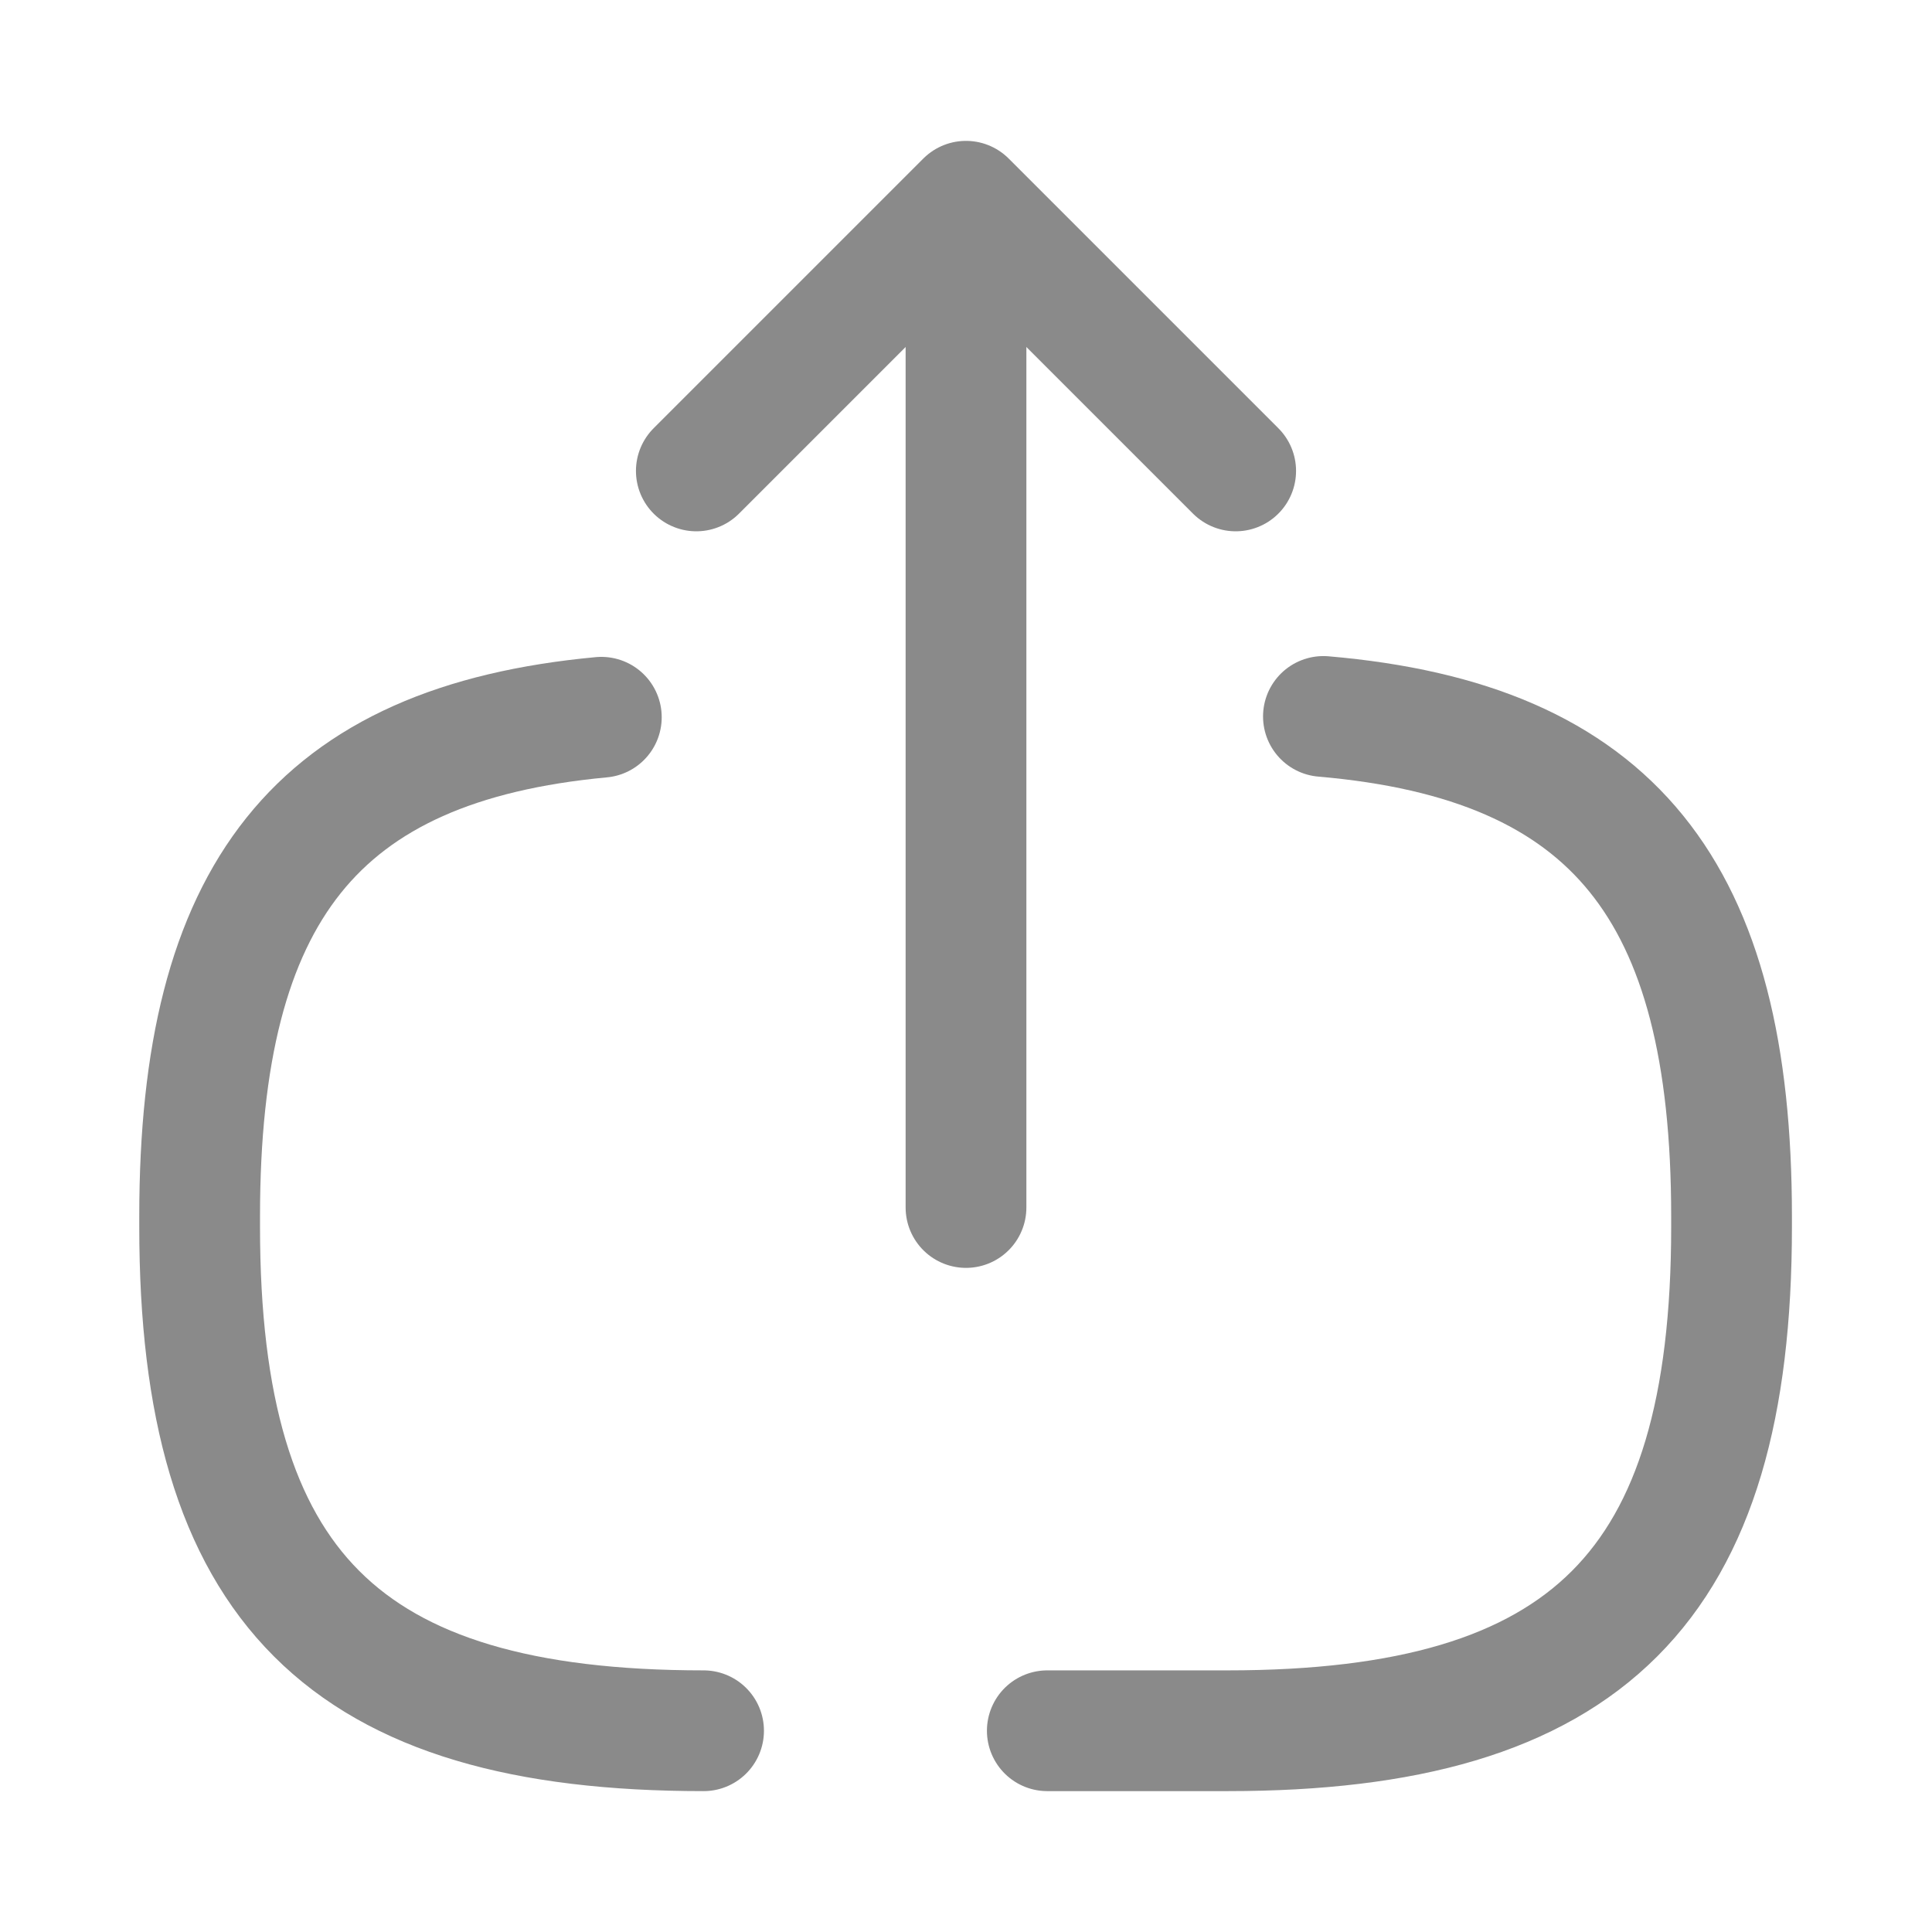 <svg id="export_broken" data-name="export/broken" xmlns="http://www.w3.org/2000/svg" width="24" height="24" viewBox="0 0 24 24">
  <g id="vuesax_broken_export" data-name="vuesax/broken/export">
    <g id="export">
      <path id="Vector" d="M0,11.38V0" transform="translate(12 3.62)" fill="none" stroke="#8a8a8a" stroke-linecap="round" stroke-linejoin="round" stroke-width="1.5"/>
      <path id="Vector-2" data-name="Vector" d="M6.7,3.35,3.35,0,0,3.35" transform="translate(8.65 2.5)" fill="none" stroke="#8a8a8a" stroke-linecap="round" stroke-linejoin="round" stroke-width="1.5"/>
      <path id="Vector-3" data-name="Vector" d="M6.26,12.59C1.79,12.59,0,10.8,0,6.33V6.2C0,2.18,1.45.33,4.99,0" transform="translate(2.48 8.91)" fill="none" stroke="#8a8a8a" stroke-linecap="round" stroke-linejoin="round" stroke-width="1.5"/>
      <path id="Vector-4" data-name="Vector" d="M3.43,0C7.03.31,8.5,2.16,8.5,6.21v.13c0,4.47-1.79,6.26-6.26,6.26H0" transform="translate(13.01 8.9)" fill="none" stroke="#8a8a8a" stroke-linecap="round" stroke-linejoin="round" stroke-width="1.5"/>
      <path id="Vector-5" data-name="Vector" d="M0,0H24V24H0Z" fill="none" opacity="0"/>
    </g>
  </g>
</svg>
